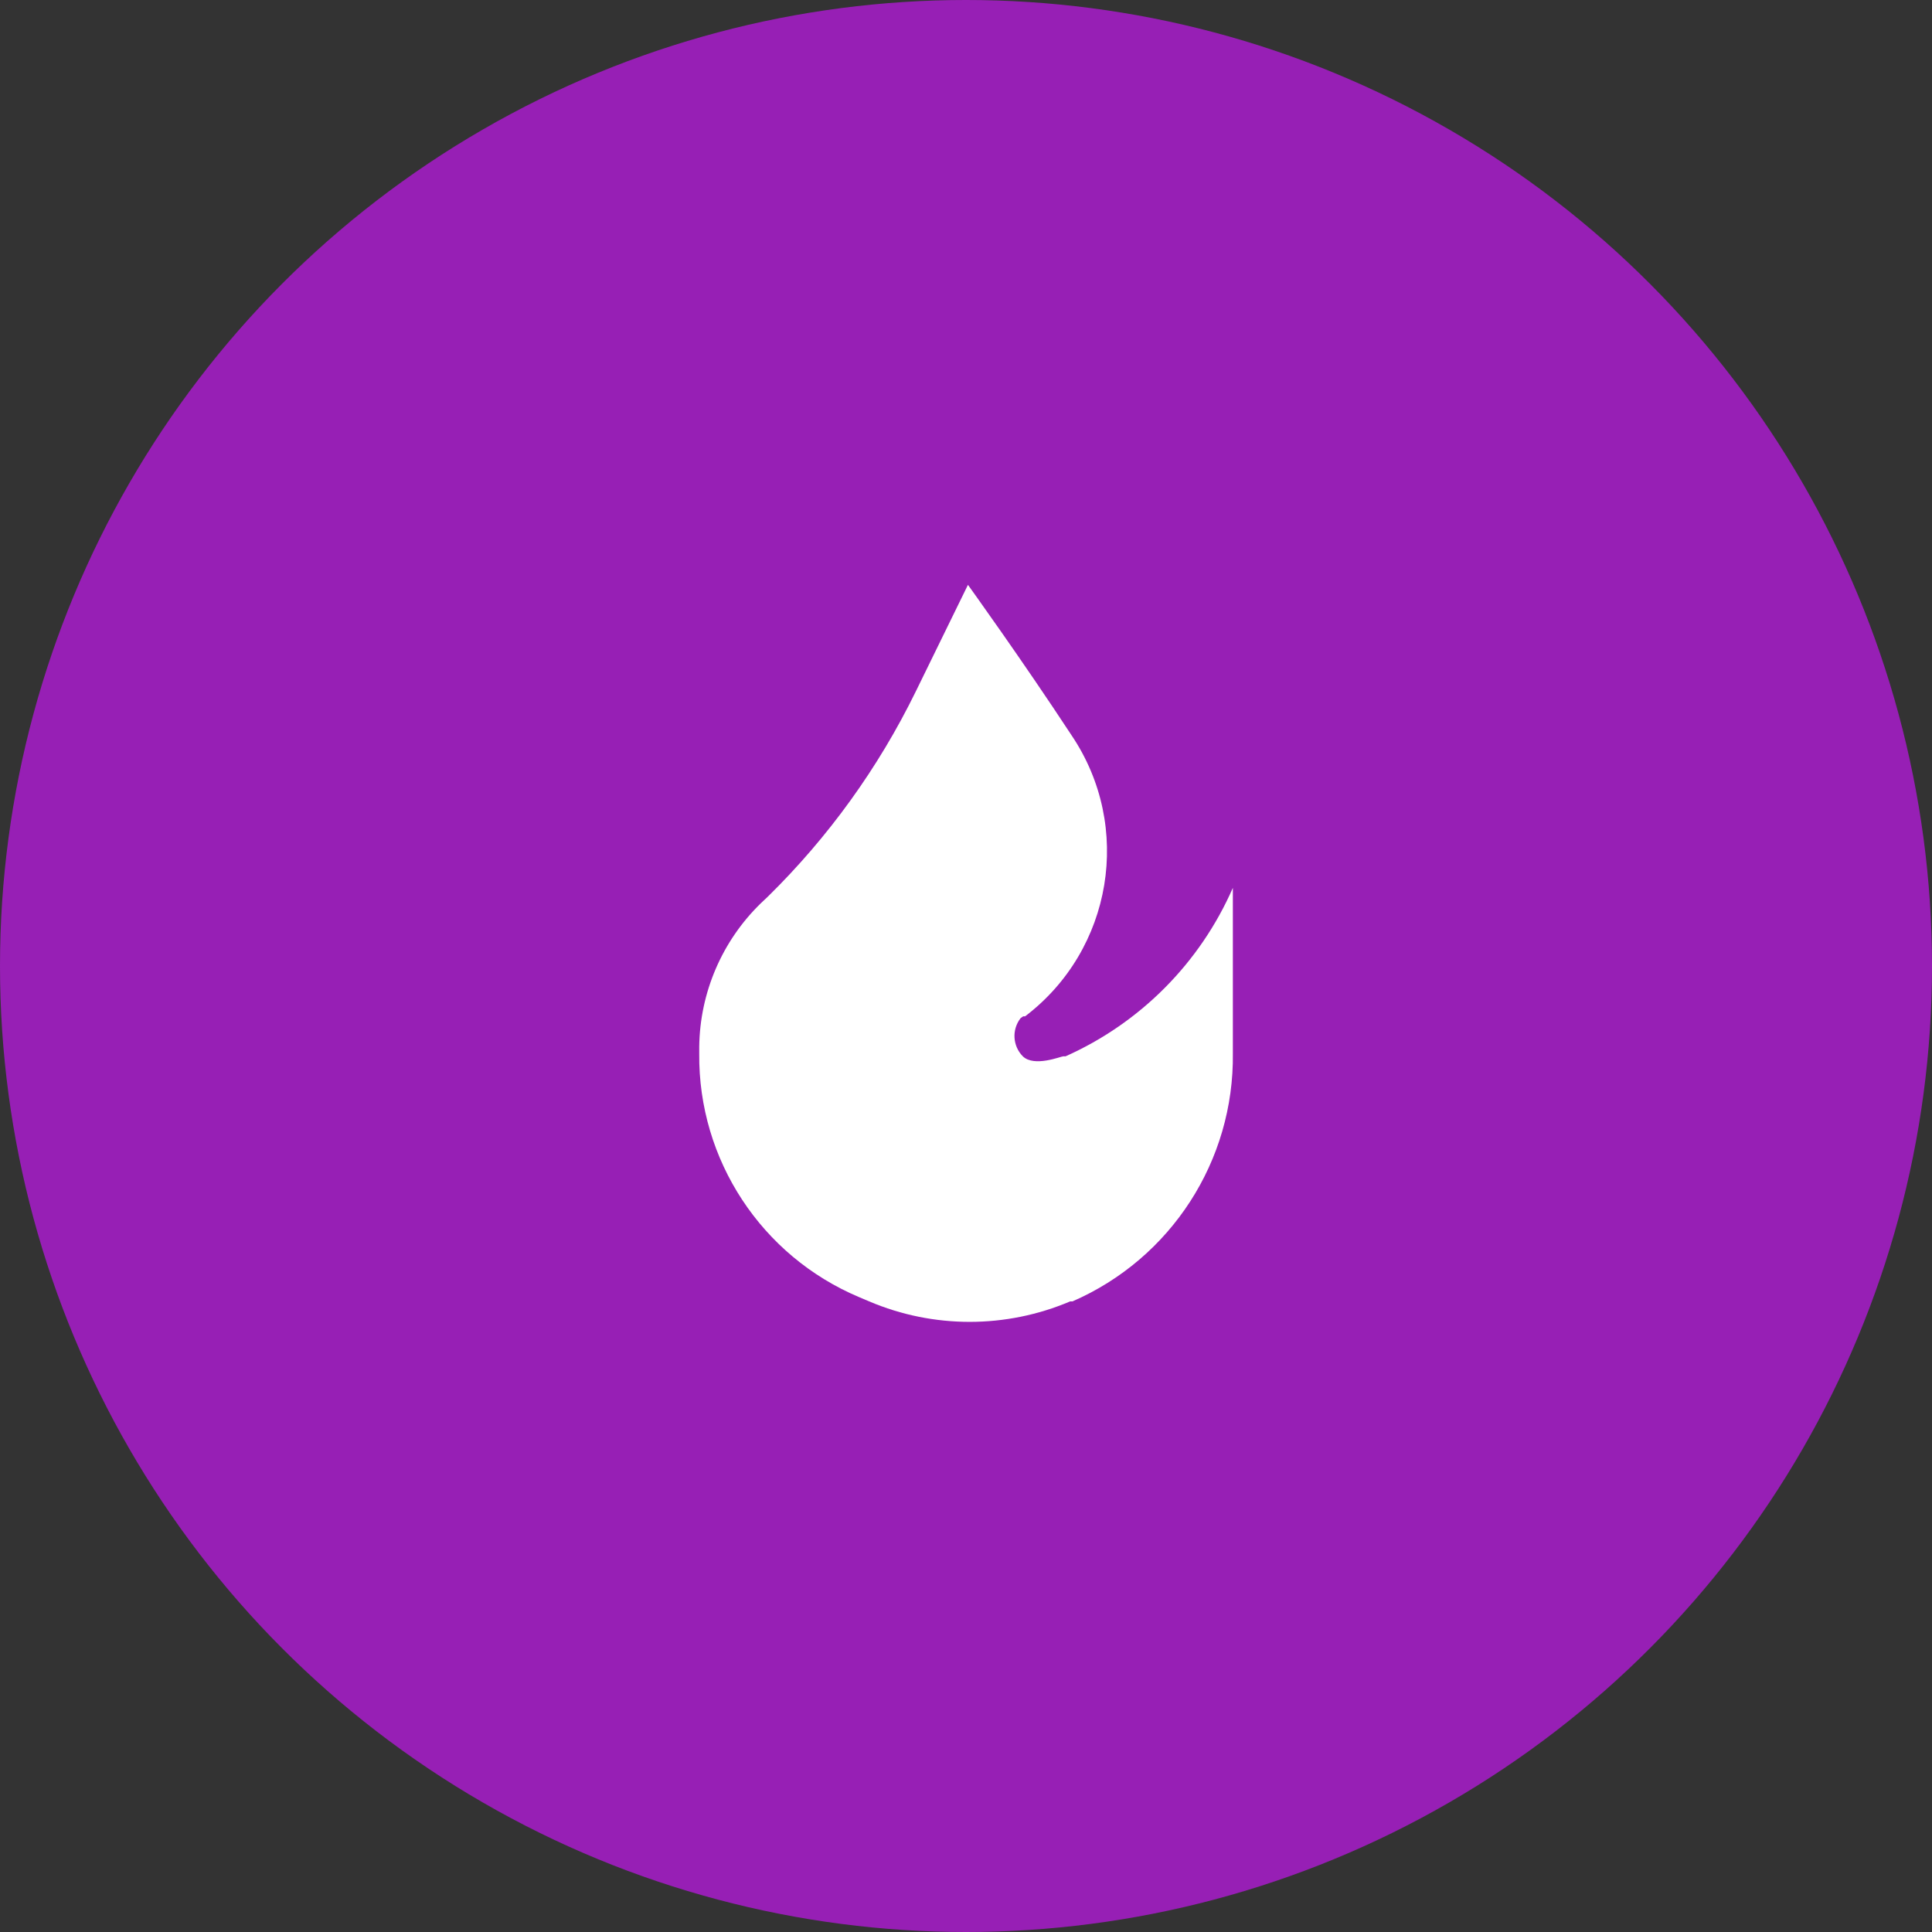 <?xml version="1.0" encoding="UTF-8"?> <svg xmlns="http://www.w3.org/2000/svg" width="528" height="528" viewBox="0 0 528 528" fill="none"><rect x="0" y="0" width="528" height="528" fill="#333333" stroke="none"/> <circle cx="264" cy="264" r="264" fill="#971FB5"></circle> <path d="M264.533 159.833L250.262 189C240.064 209.837 226.397 228.788 209.845 245.042L207.97 246.813C197.34 257.133 191.266 271.268 191.095 286.083V287.959C190.814 316.97 208.101 343.272 234.845 354.521L237.554 355.667C255.094 363.117 274.909 363.117 292.449 355.667H293.074C320.018 343.96 337.305 317.229 336.929 287.854V242.646C327.95 263.151 311.643 279.569 291.199 288.688C291.199 288.688 291.199 288.688 290.574 288.688C289.949 288.688 282.658 291.708 279.533 288.688V288.688C276.742 285.864 276.474 281.409 278.908 278.271L279.637 277.75H280.158C304.072 259.573 309.647 225.893 292.866 200.979C279.324 180.354 264.533 159.833 264.533 159.833Z" fill="white"></path> </svg> 